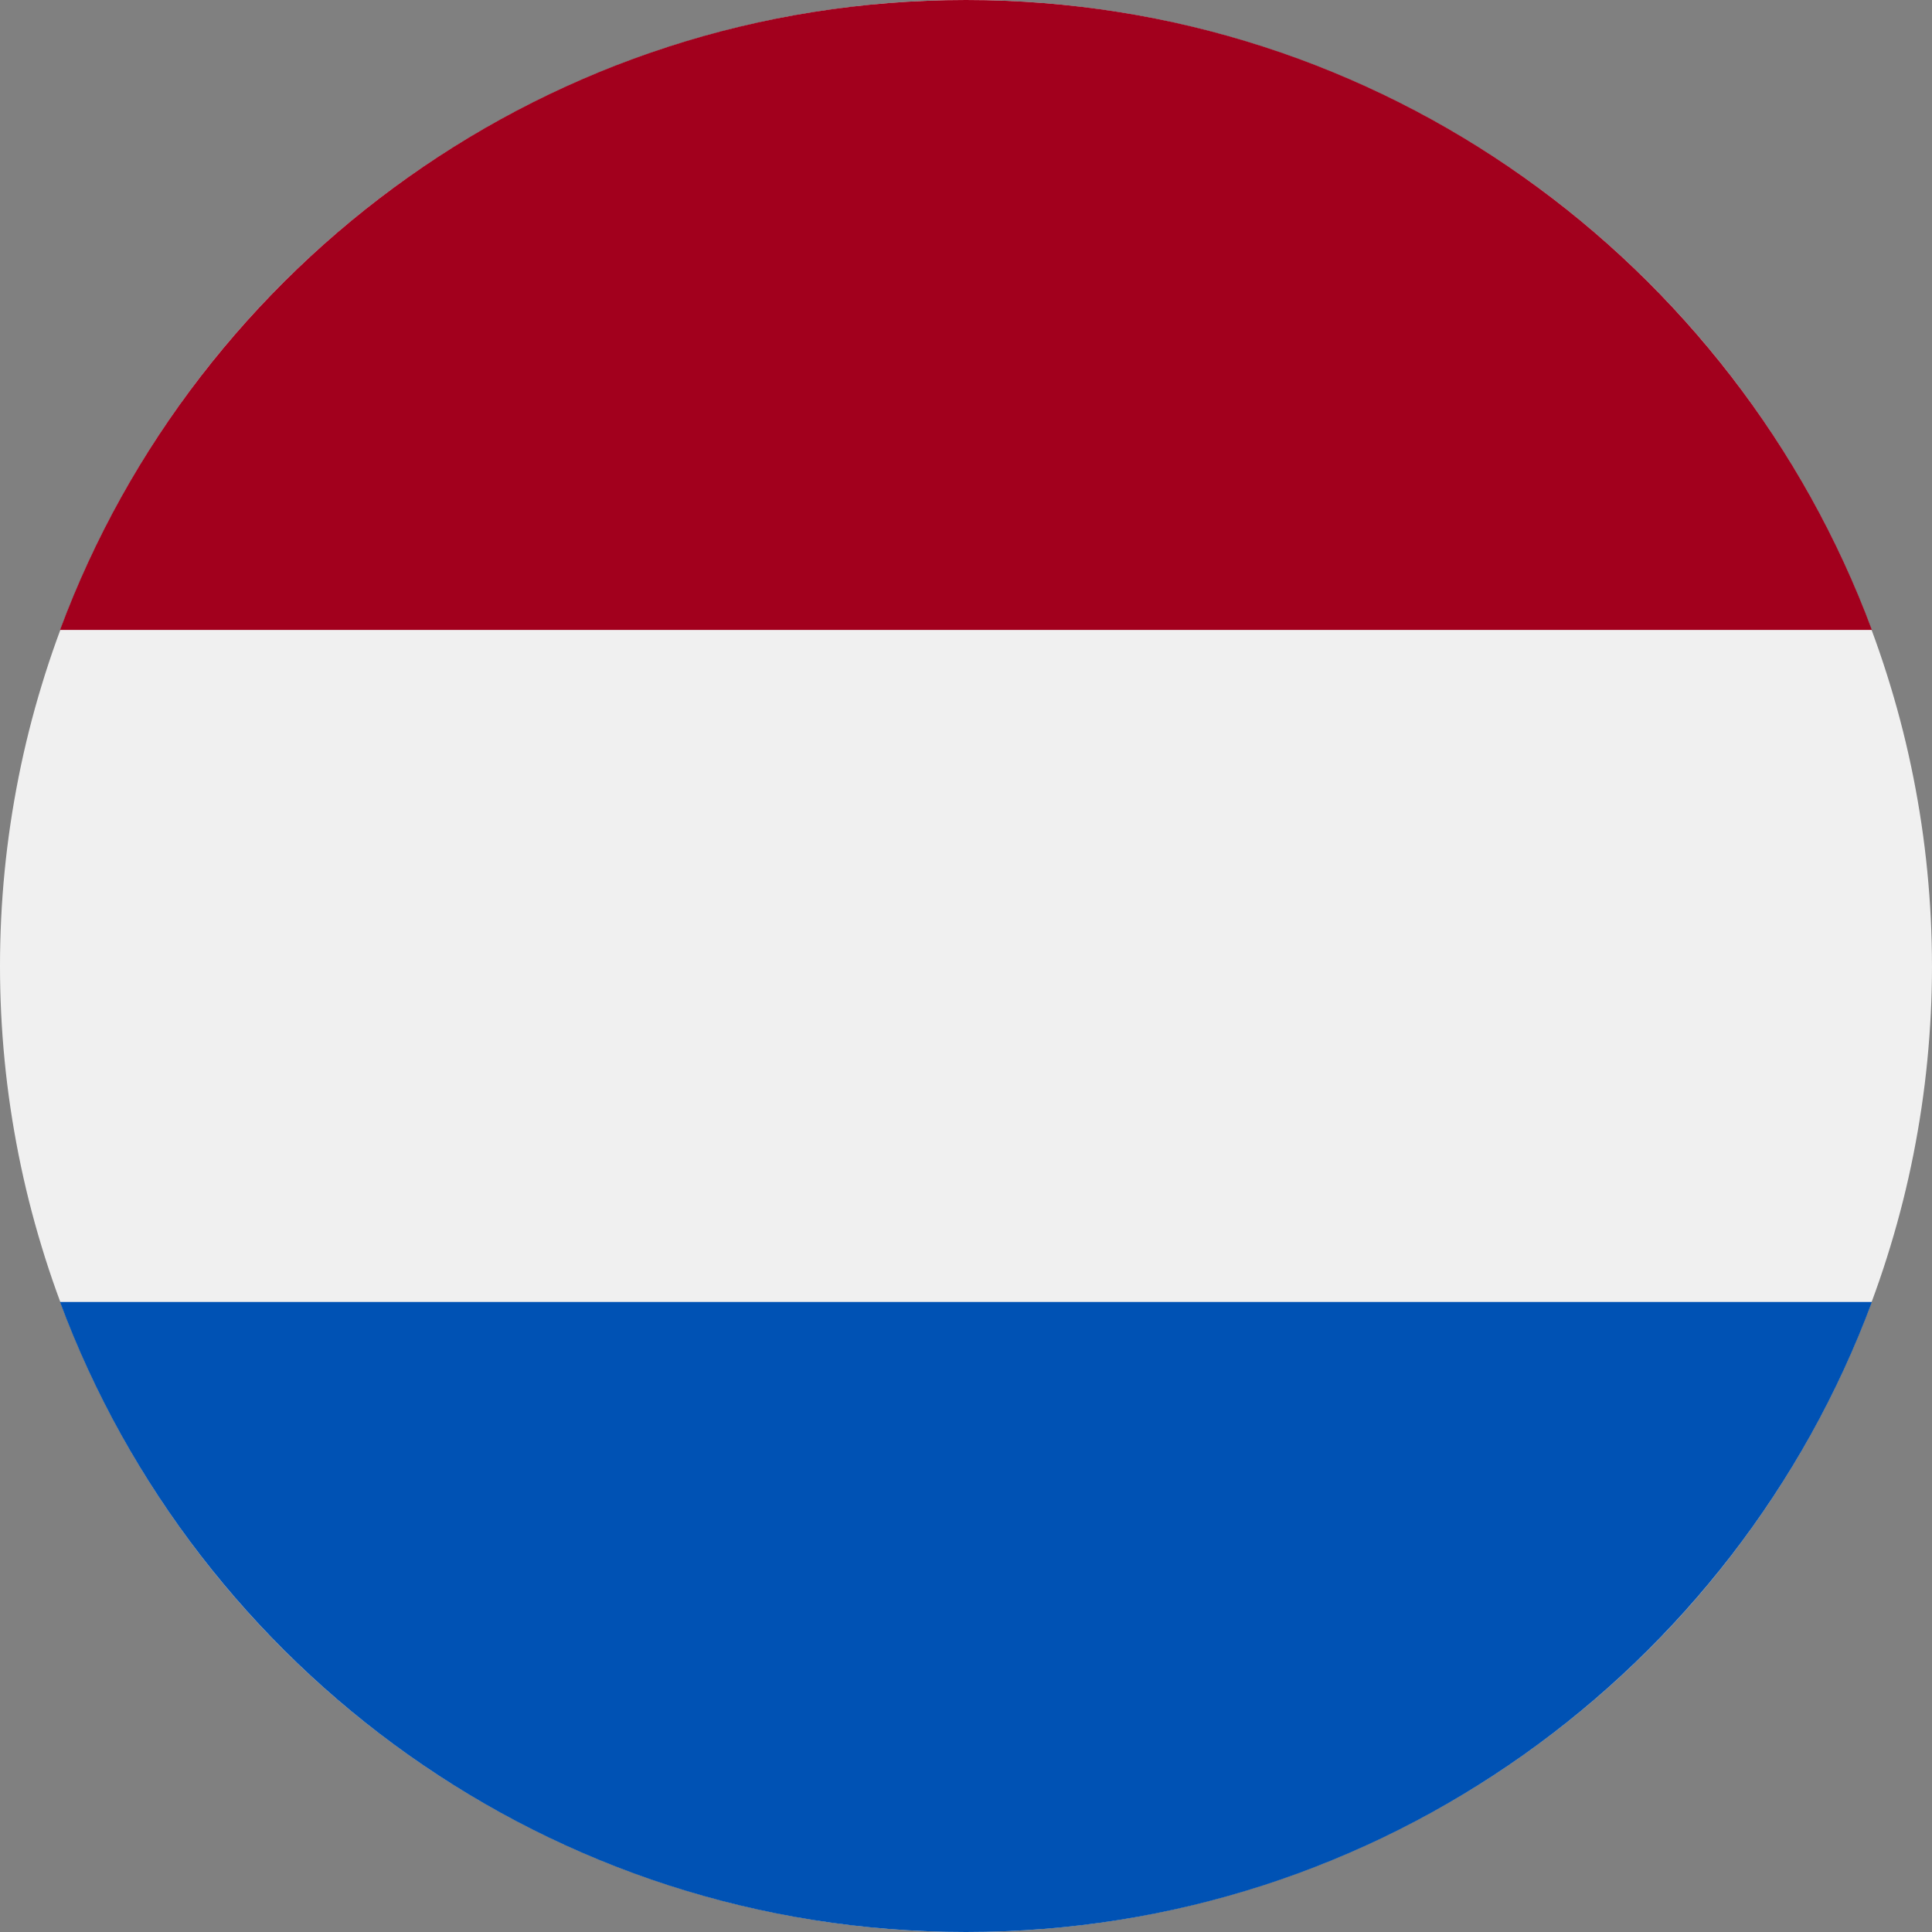 <?xml version="1.0" encoding="UTF-8"?>
<svg id="b" data-name="Layer 2" xmlns="http://www.w3.org/2000/svg" width="144" height="144" xmlns:xlink="http://www.w3.org/1999/xlink" viewBox="0 0 144 144">
  <rect x="0" y="0" width="144" height="144" fill="#808080" stroke="none"/>
  <defs>
    <clipPath id="d">
      <rect width="144" height="144" fill="none"/>
    </clipPath>
    <clipPath id="e">
      <rect x="3.505" width="137.333" height="48.01" fill="none"/>
    </clipPath>
    <clipPath id="f">
      <rect x="3.505" y="96.01" width="137.333" height="47.99" fill="none"/>
    </clipPath>
  </defs>
  <g id="c" data-name="Layer 1">
    <g>
      <g clip-path="url(#d)">
        <path d="M144,72c0,2.359-.12,4.708-.349,7.057-.229,2.344-.578,4.677-1.036,6.99s-1.031,4.594-1.719,6.854c-.682,2.255-1.479,4.474-2.38,6.651s-1.906,4.307-3.021,6.385c-1.109,2.083-2.323,4.104-3.63,6.063-1.313,1.958-2.714,3.854-4.208,5.677-1.5,1.823-3.078,3.568-4.745,5.234-1.672,1.667-3.417,3.25-5.24,4.745s-3.714,2.896-5.672,4.208c-1.964,1.313-3.984,2.521-6.063,3.63-2.078,1.115-4.208,2.12-6.385,3.026-2.182.901-4.396,1.693-6.656,2.38-2.255.682-4.542,1.255-6.854,1.714-2.313.464-4.641.807-6.984,1.036-2.349.234-4.703.349-7.057.349s-4.714-.115-7.057-.349c-2.349-.229-4.677-.573-6.99-1.036-2.313-.458-4.599-1.031-6.854-1.714-2.26-.688-4.474-1.479-6.656-2.38-2.177-.906-4.307-1.911-6.385-3.026-2.078-1.109-4.099-2.318-6.063-3.63-1.958-1.313-3.849-2.714-5.672-4.208s-3.568-3.078-5.24-4.745c-1.667-1.667-3.245-3.411-4.745-5.234-1.495-1.823-2.896-3.719-4.208-5.677-1.307-1.958-2.521-3.979-3.63-6.063-1.115-2.078-2.12-4.208-3.021-6.385s-1.698-4.396-2.38-6.651c-.688-2.26-1.26-4.542-1.719-6.854s-.807-4.646-1.036-6.99C.115,76.708,0,74.359,0,72s.115-4.714.344-7.057c.229-2.349.578-4.677,1.036-6.99s1.031-4.599,1.719-6.854c.682-2.255,1.479-4.474,2.38-6.651.901-2.182,1.906-4.307,3.021-6.391,1.109-2.078,2.323-4.099,3.63-6.057,1.313-1.964,2.714-3.854,4.208-5.677,1.5-1.823,3.078-3.568,4.745-5.234,1.672-1.667,3.417-3.25,5.24-4.745,1.823-1.5,3.714-2.901,5.672-4.208,1.964-1.313,3.984-2.521,6.063-3.635,2.078-1.109,4.208-2.12,6.385-3.021,2.182-.901,4.396-1.698,6.656-2.38,2.255-.682,4.542-1.255,6.854-1.719,2.313-.458,4.641-.802,6.99-1.036C67.286.115,69.641,0,72,0s4.708.115,7.057.344c2.344.234,4.672.578,6.984,1.036,2.313.464,4.599,1.036,6.854,1.719,2.26.682,4.474,1.479,6.656,2.38,2.177.901,4.307,1.911,6.385,3.021,2.078,1.115,4.099,2.323,6.063,3.635,1.958,1.307,3.849,2.708,5.672,4.208,1.823,1.495,3.568,3.078,5.24,4.745,1.667,1.667,3.245,3.411,4.745,5.234,1.495,1.823,2.896,3.714,4.208,5.677,1.307,1.958,2.521,3.979,3.63,6.057,1.115,2.083,2.12,4.208,3.021,6.391.901,2.177,1.698,4.396,2.38,6.651.688,2.255,1.26,4.542,1.719,6.854s.807,4.641,1.036,6.99c.229,2.344.349,4.698.349,7.057Z" fill="#f0f0f0"/>
      </g>
      <g clip-path="url(#e)">
        <path d="M72,0C41.042,0,14.651,19.536,4.474,46.953h135.047C129.344,19.536,102.953,0,72,0Z" fill="#a2001d"/>
      </g>
      <g clip-path="url(#f)">
        <path d="M72,144c30.953,0,57.344-19.542,67.521-46.958H4.474c10.177,27.417,36.568,46.958,67.526,46.958Z" fill="#0052b4"/>
      </g>
    </g>
  </g>
</svg>